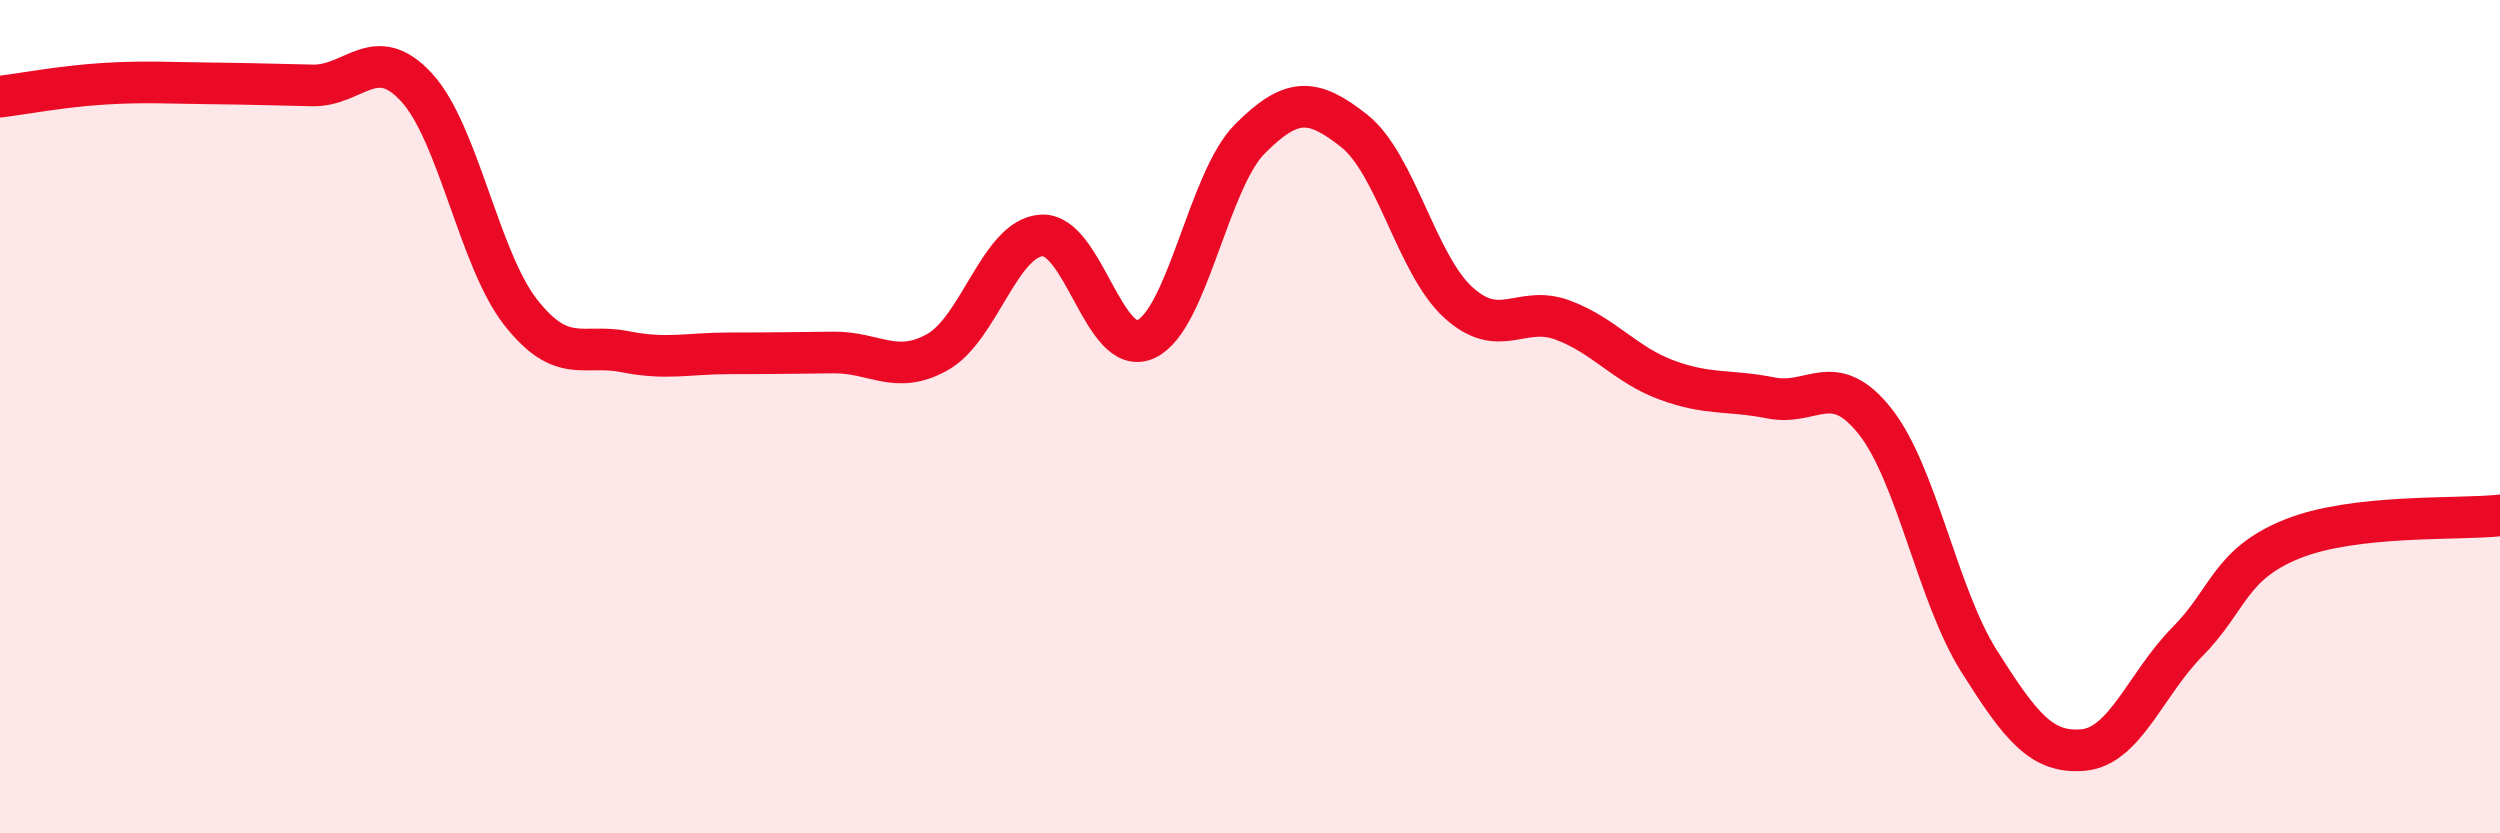 
    <svg width="60" height="20" viewBox="0 0 60 20" xmlns="http://www.w3.org/2000/svg">
      <path
        d="M 0,2.32 C 0.5,2.26 1.5,2.07 2.5,2.01 C 3.5,1.95 4,1.99 5,2 C 6,2.01 6.5,2.03 7.5,2.05 C 8.5,2.07 9,1.01 10,2.1 C 11,3.19 11.5,6.23 12.5,7.5 C 13.5,8.77 14,8.24 15,8.44 C 16,8.64 16.5,8.48 17.5,8.48 C 18.5,8.48 19,8.47 20,8.46 C 21,8.45 21.5,9.01 22.5,8.45 C 23.5,7.89 24,5.71 25,5.65 C 26,5.59 26.5,8.6 27.5,8.14 C 28.5,7.68 29,4.33 30,3.33 C 31,2.33 31.5,2.35 32.5,3.14 C 33.5,3.93 34,6.35 35,7.26 C 36,8.17 36.5,7.31 37.5,7.68 C 38.5,8.05 39,8.75 40,9.12 C 41,9.49 41.5,9.35 42.5,9.55 C 43.5,9.75 44,8.85 45,10.11 C 46,11.37 46.5,14.29 47.5,15.87 C 48.5,17.45 49,18.09 50,18 C 51,17.91 51.5,16.41 52.5,15.4 C 53.5,14.39 53.5,13.55 55,12.94 C 56.5,12.33 59,12.48 60,12.37L60 20L0 20Z"
        fill="#EB0A25"
        opacity="0.1"
        stroke-linecap="round"
        stroke-linejoin="round"
      />
      <path
        d="M 0,2.32 C 0.5,2.26 1.5,2.07 2.5,2.01 C 3.5,1.95 4,1.99 5,2 C 6,2.01 6.5,2.03 7.5,2.05 C 8.5,2.07 9,1.01 10,2.1 C 11,3.19 11.5,6.23 12.5,7.5 C 13.5,8.77 14,8.24 15,8.44 C 16,8.64 16.5,8.48 17.5,8.48 C 18.5,8.48 19,8.47 20,8.46 C 21,8.45 21.5,9.01 22.5,8.45 C 23.5,7.89 24,5.71 25,5.65 C 26,5.59 26.5,8.6 27.5,8.14 C 28.5,7.68 29,4.33 30,3.33 C 31,2.33 31.5,2.35 32.5,3.14 C 33.5,3.93 34,6.35 35,7.26 C 36,8.17 36.5,7.31 37.5,7.68 C 38.5,8.05 39,8.75 40,9.12 C 41,9.49 41.5,9.35 42.5,9.55 C 43.5,9.75 44,8.85 45,10.11 C 46,11.37 46.5,14.29 47.5,15.87 C 48.5,17.45 49,18.09 50,18 C 51,17.91 51.5,16.41 52.5,15.4 C 53.5,14.39 53.5,13.55 55,12.94 C 56.5,12.33 59,12.48 60,12.37"
        stroke="#EB0A25"
        stroke-width="1"
        fill="none"
        stroke-linecap="round"
        stroke-linejoin="round"
      />
    </svg>
  
